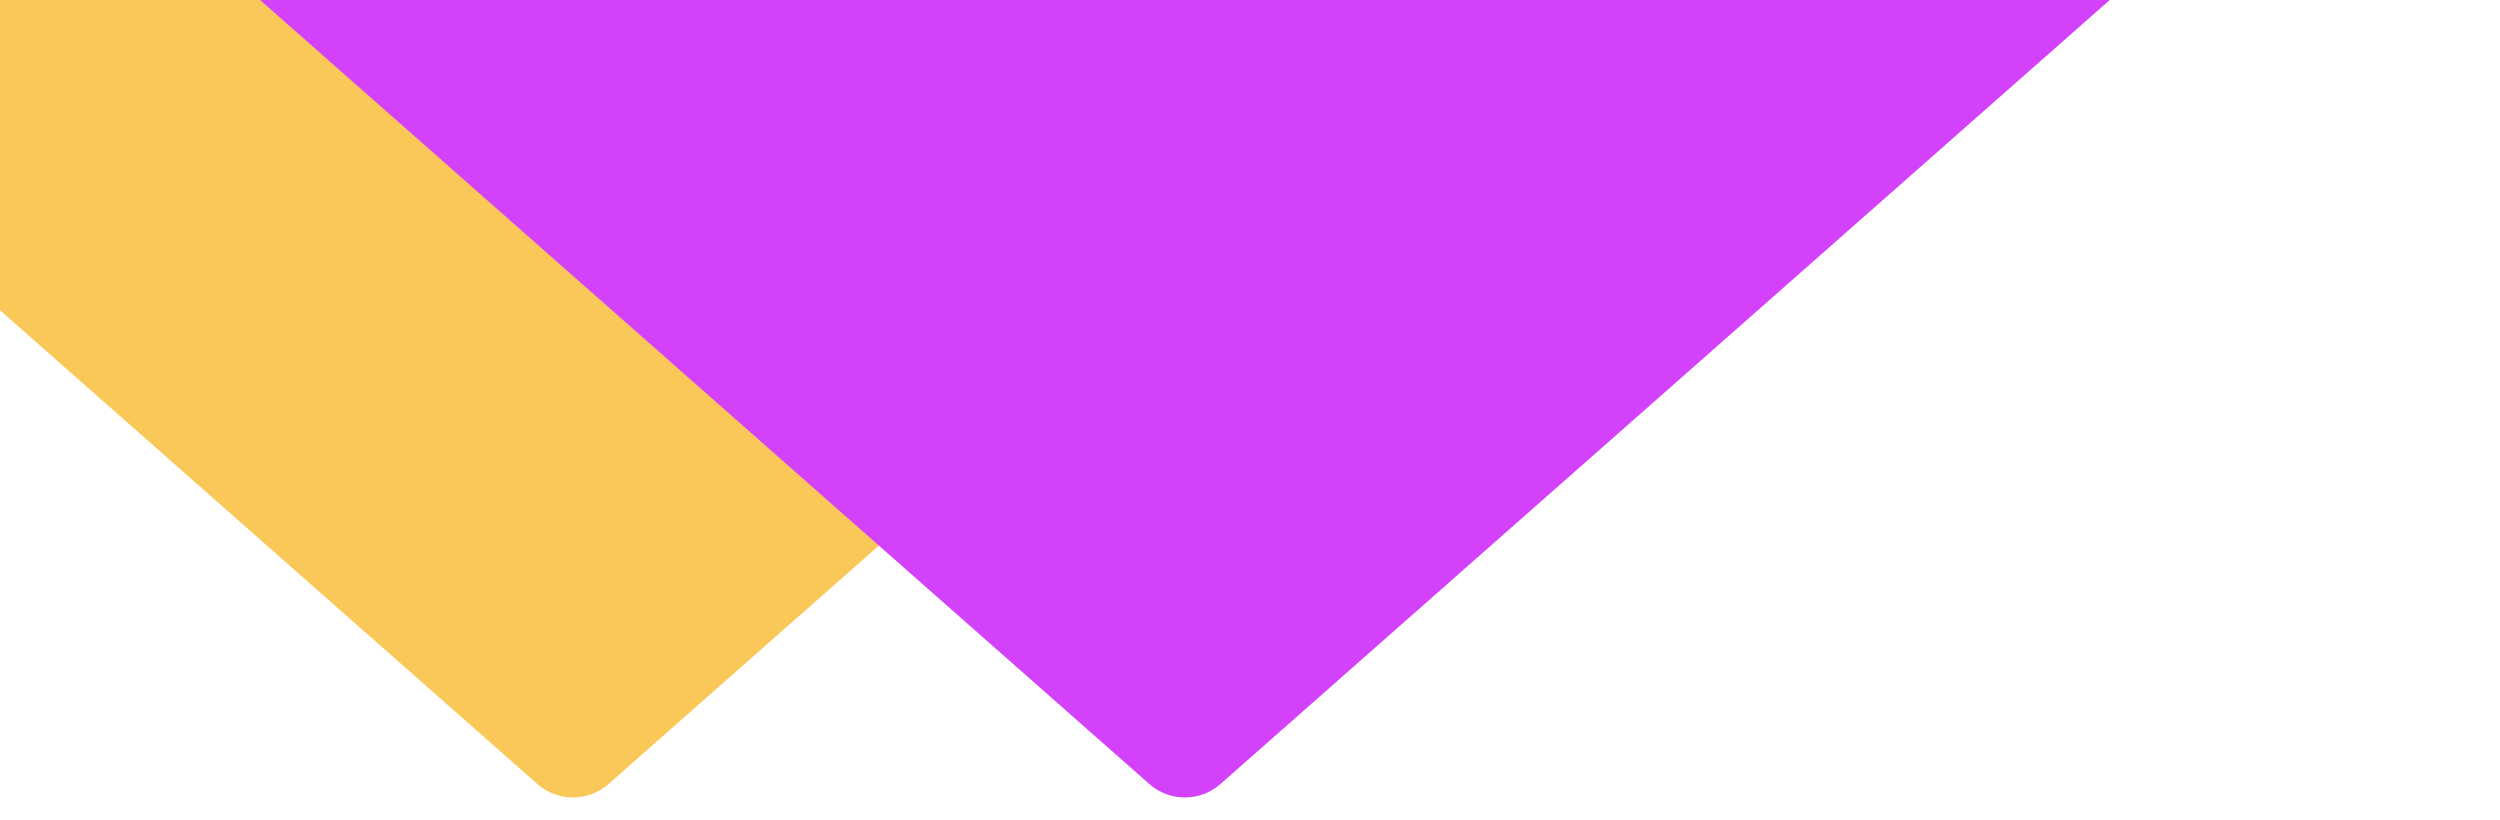 <svg width="320" height="105" viewBox="0 0 320 105" fill="none" xmlns="http://www.w3.org/2000/svg">
<path d="M68.782 100.355C71.383 102.649 75.284 102.649 77.885 100.355L205.453 -12.113C210.21 -16.308 207.243 -24.158 200.901 -24.158H-54.234C-60.577 -24.158 -63.543 -16.308 -58.786 -12.113L68.782 100.355Z" fill="#FAC759"/>
<path d="M147.116 100.355C149.717 102.649 153.617 102.649 156.218 100.355L283.786 -12.113C288.543 -16.308 285.577 -24.158 279.235 -24.158H24.099C17.757 -24.158 14.79 -16.308 19.548 -12.113L147.116 100.355Z" fill="#D341FB"/>
</svg>
